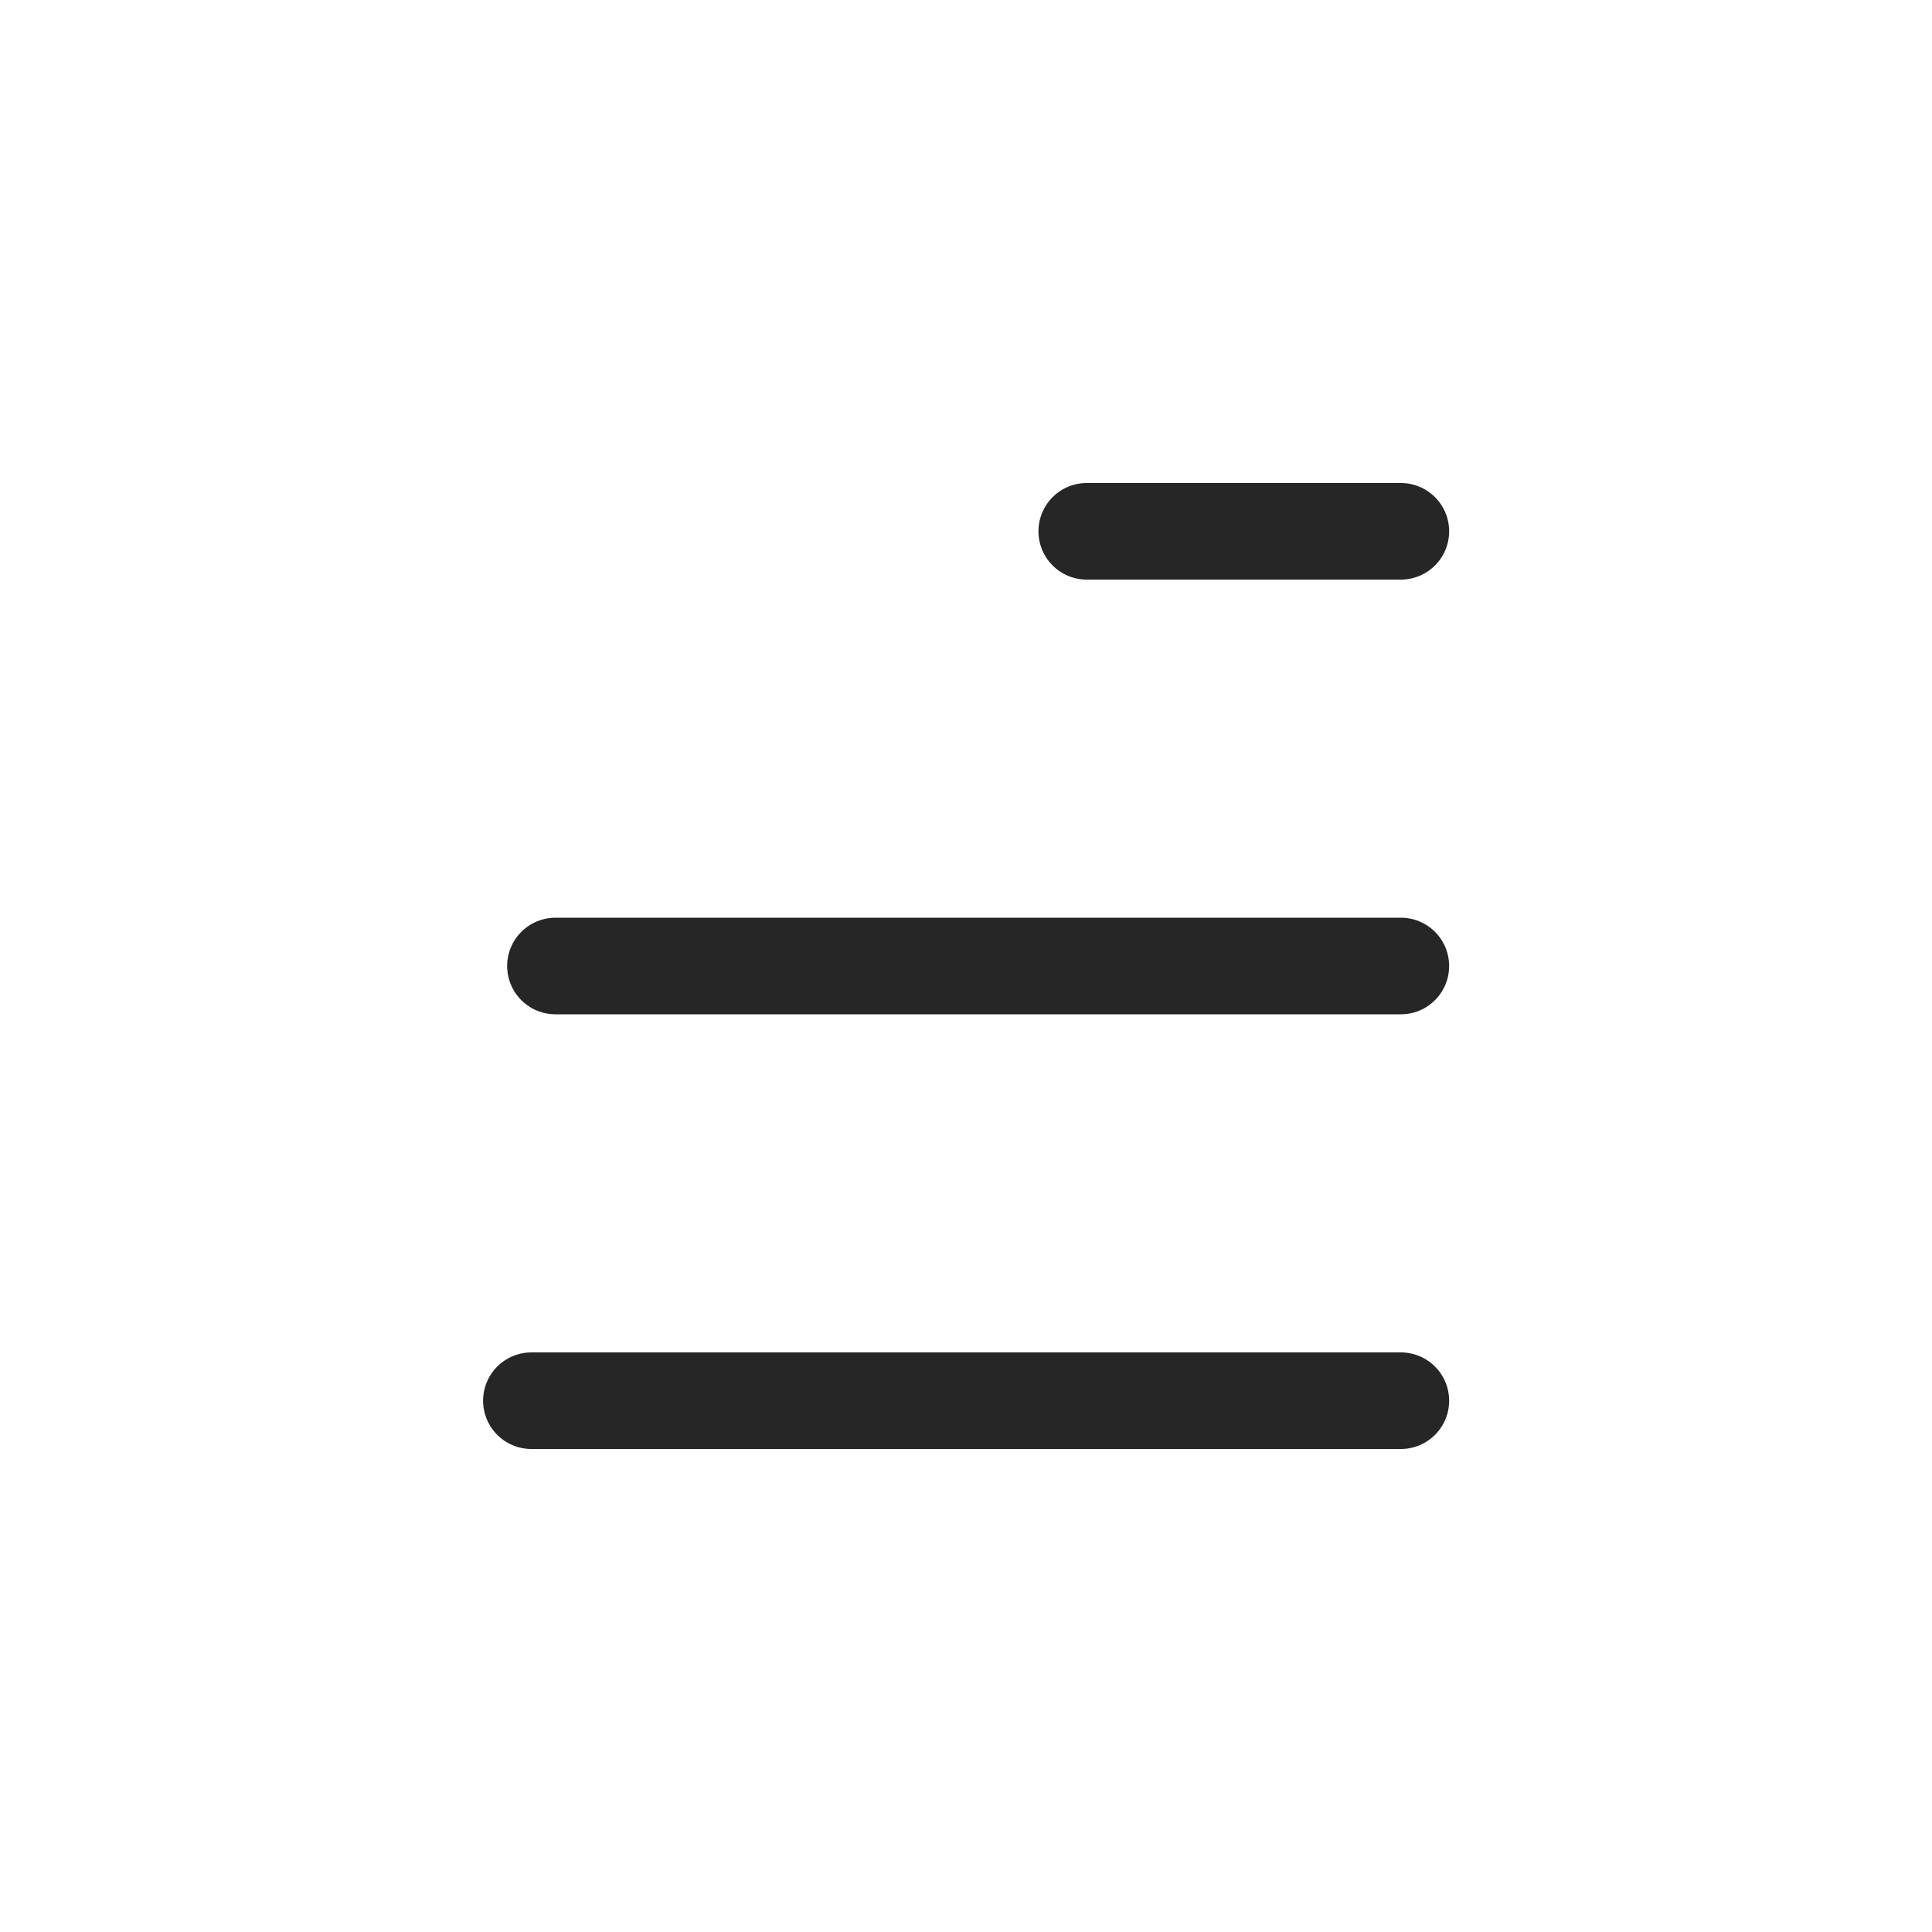 <svg xmlns="http://www.w3.org/2000/svg" width="40" height="40" viewBox="0 0 40 40">
  <g id="menu" transform="translate(11.002 11)">
    <rect id="사각형_524" data-name="사각형 524" width="40" height="40" transform="translate(-11.002 -11)" fill="none"/>
    <line id="선_6" data-name="선 6" x1="17.503" transform="translate(0.498 9)" fill="none" stroke="#262626" stroke-linecap="round" stroke-width="2"/>
    <line id="선_7" data-name="선 7" x1="6.503" transform="translate(11.498 0)" fill="none" stroke="#262626" stroke-linecap="round" stroke-width="2"/>
    <line id="선_25" data-name="선 25" x1="18.001" transform="translate(0 18)" fill="none" stroke="#262626" stroke-linecap="round" stroke-width="2"/>
  </g>
</svg>
